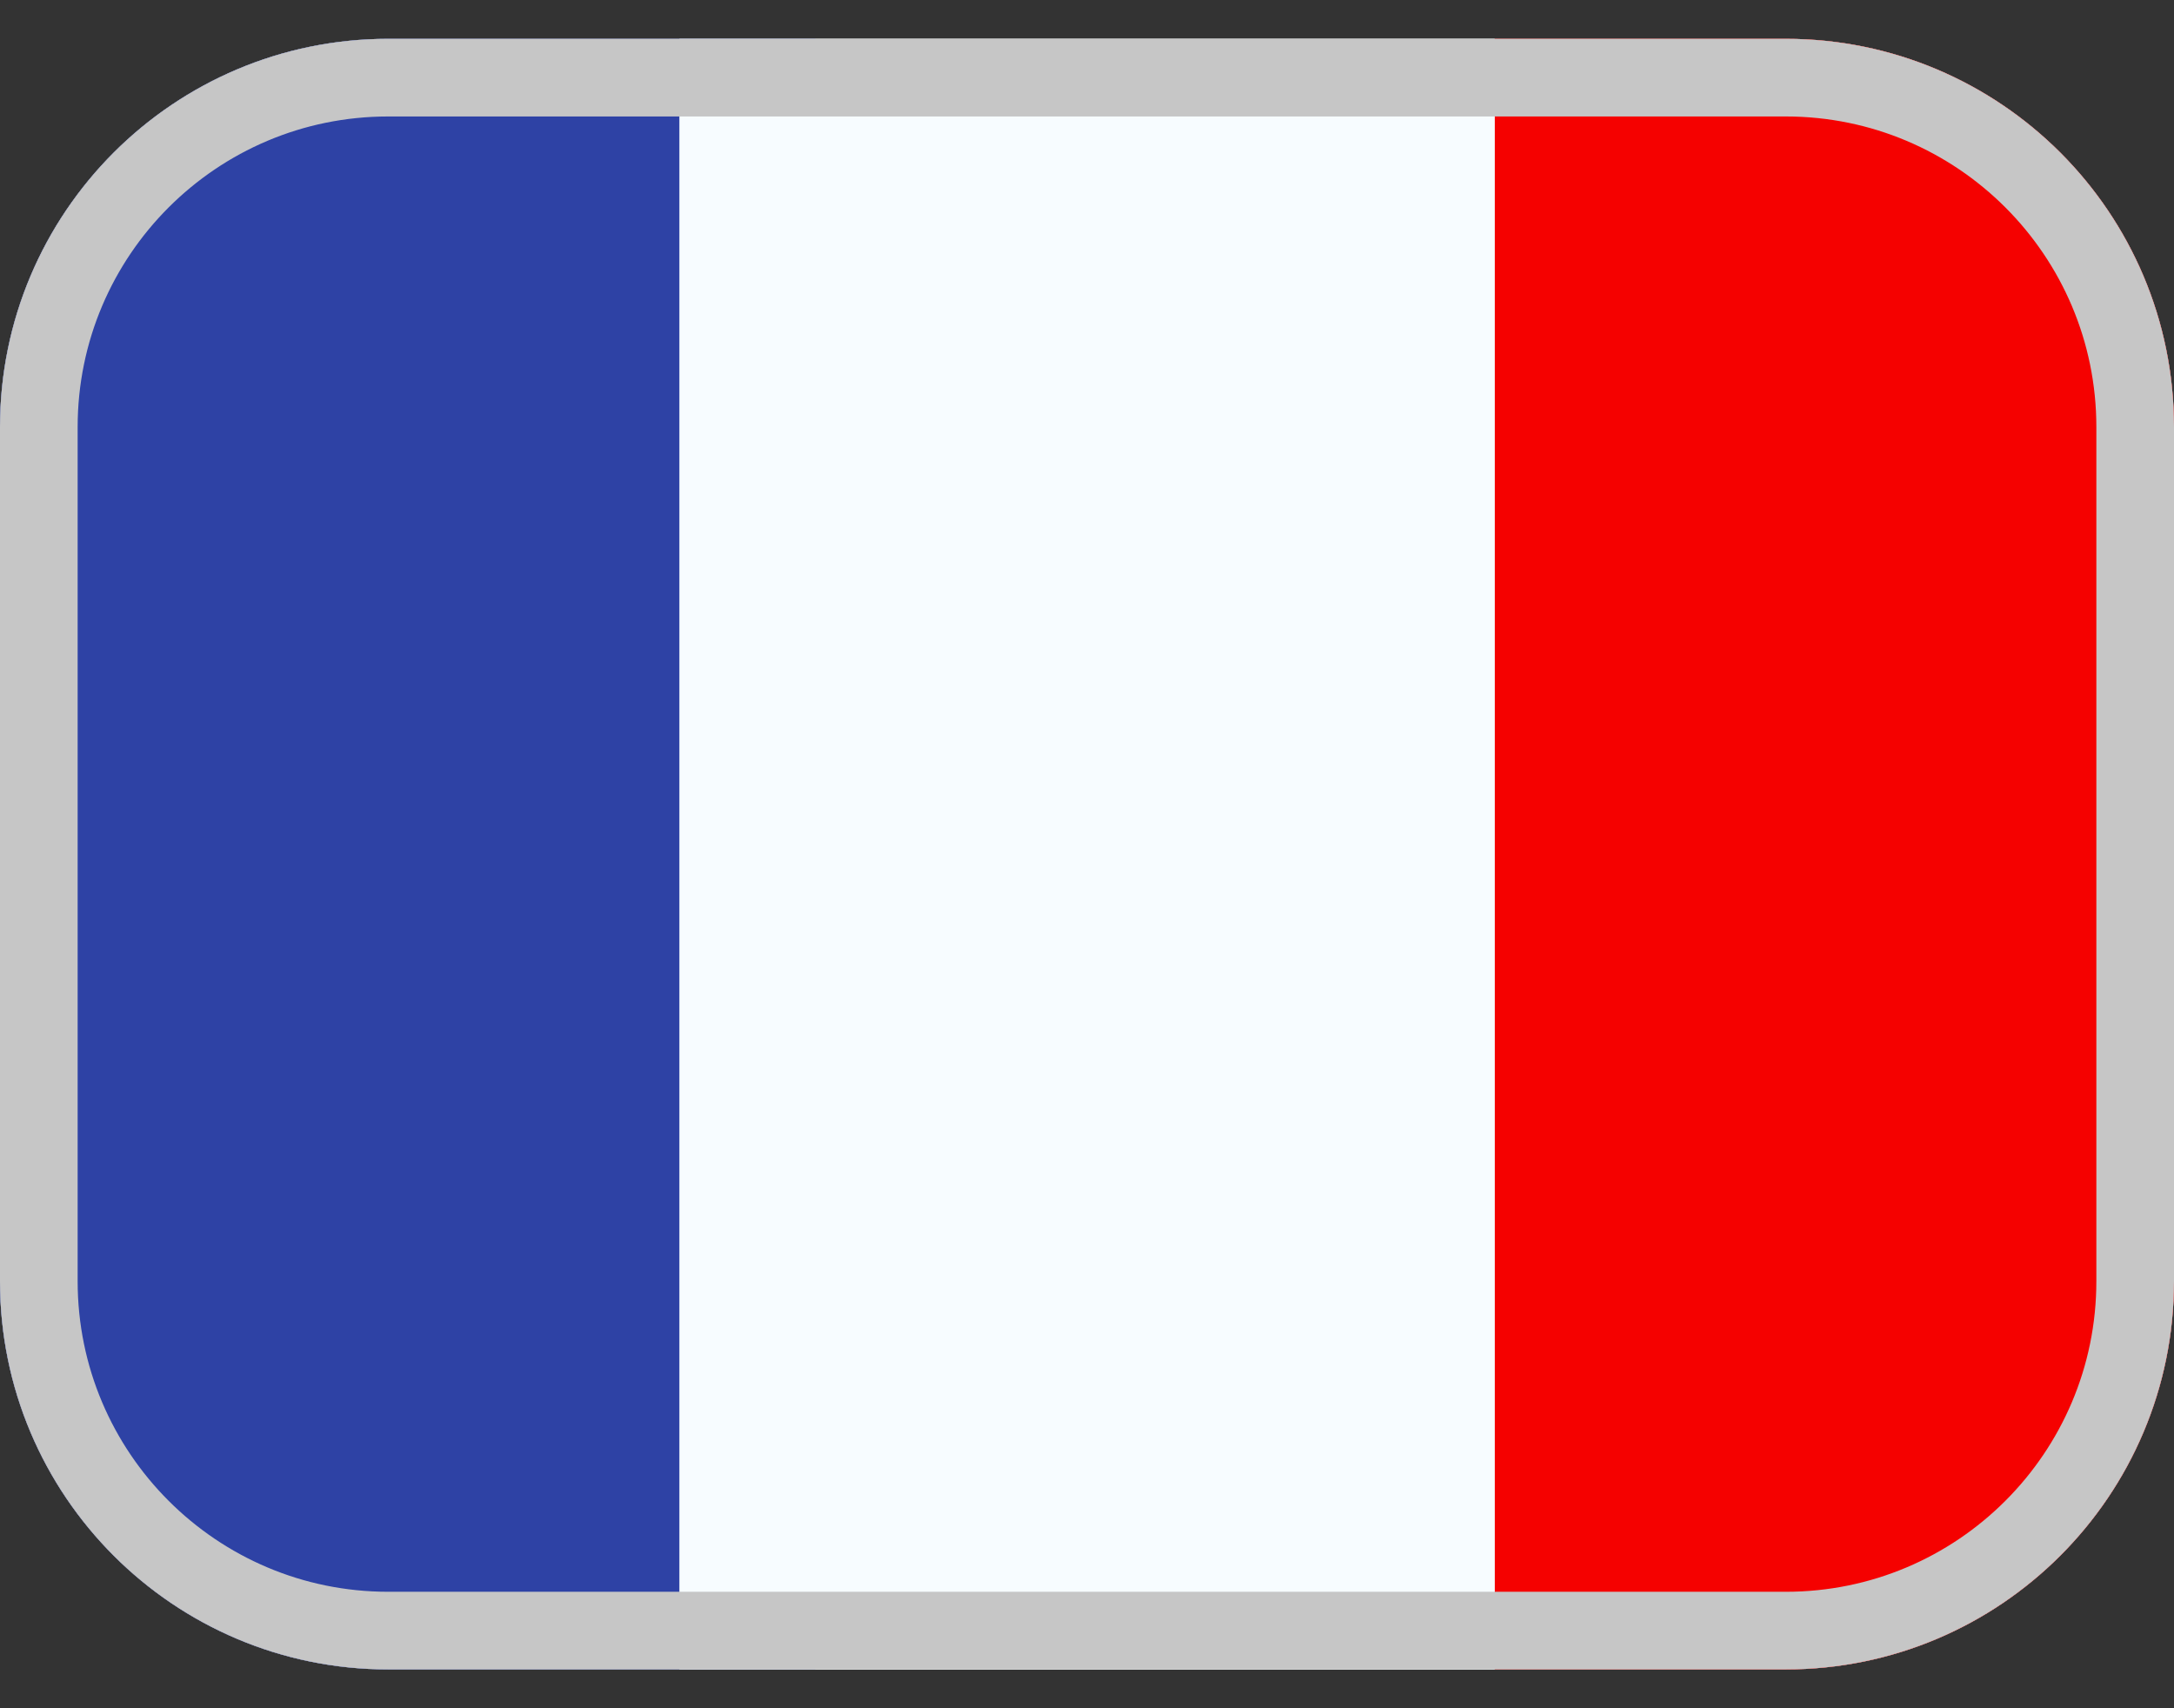 <svg width="28" height="22" viewBox="0 0 28 22" fill="none" xmlns="http://www.w3.org/2000/svg">
<rect x="0" y="0" width="28" height="22" fill="#333333" stroke="none"/>
<g clip-path="url(#clip0_3631_41)">
<path d="M0 0.5H28V21.5H0V0.5Z" fill="white"/>
<path fill-rule="evenodd" clip-rule="evenodd" d="M19.25 0.5L28 0.5V21.5H19.25V0.5Z" fill="#F50100"/>
<path fill-rule="evenodd" clip-rule="evenodd" d="M0 0.5H10.5V21.5H0V0.5Z" fill="#2E42A5"/>
<path fill-rule="evenodd" clip-rule="evenodd" d="M8.75 0.5H19.25V21.5H8.75V0.5Z" fill="#F7FCFF"/>
</g>
<path d="M0.5 5.5C0.5 3.015 2.515 1 5 1H23C25.485 1 27.5 3.015 27.5 5.5V16.5C27.5 18.985 25.485 21 23 21H5C2.515 21 0.5 18.985 0.5 16.5V5.5Z" stroke="#C6C6C6"/>
<defs>
<clipPath id="clip0_3631_41">
<path d="M0 5.5C0 2.739 2.239 0.5 5 0.5H23C25.761 0.5 28 2.739 28 5.5V16.5C28 19.261 25.761 21.5 23 21.5H5C2.239 21.5 0 19.261 0 16.5V5.5Z" fill="white"/>
</clipPath>
</defs>
</svg>
